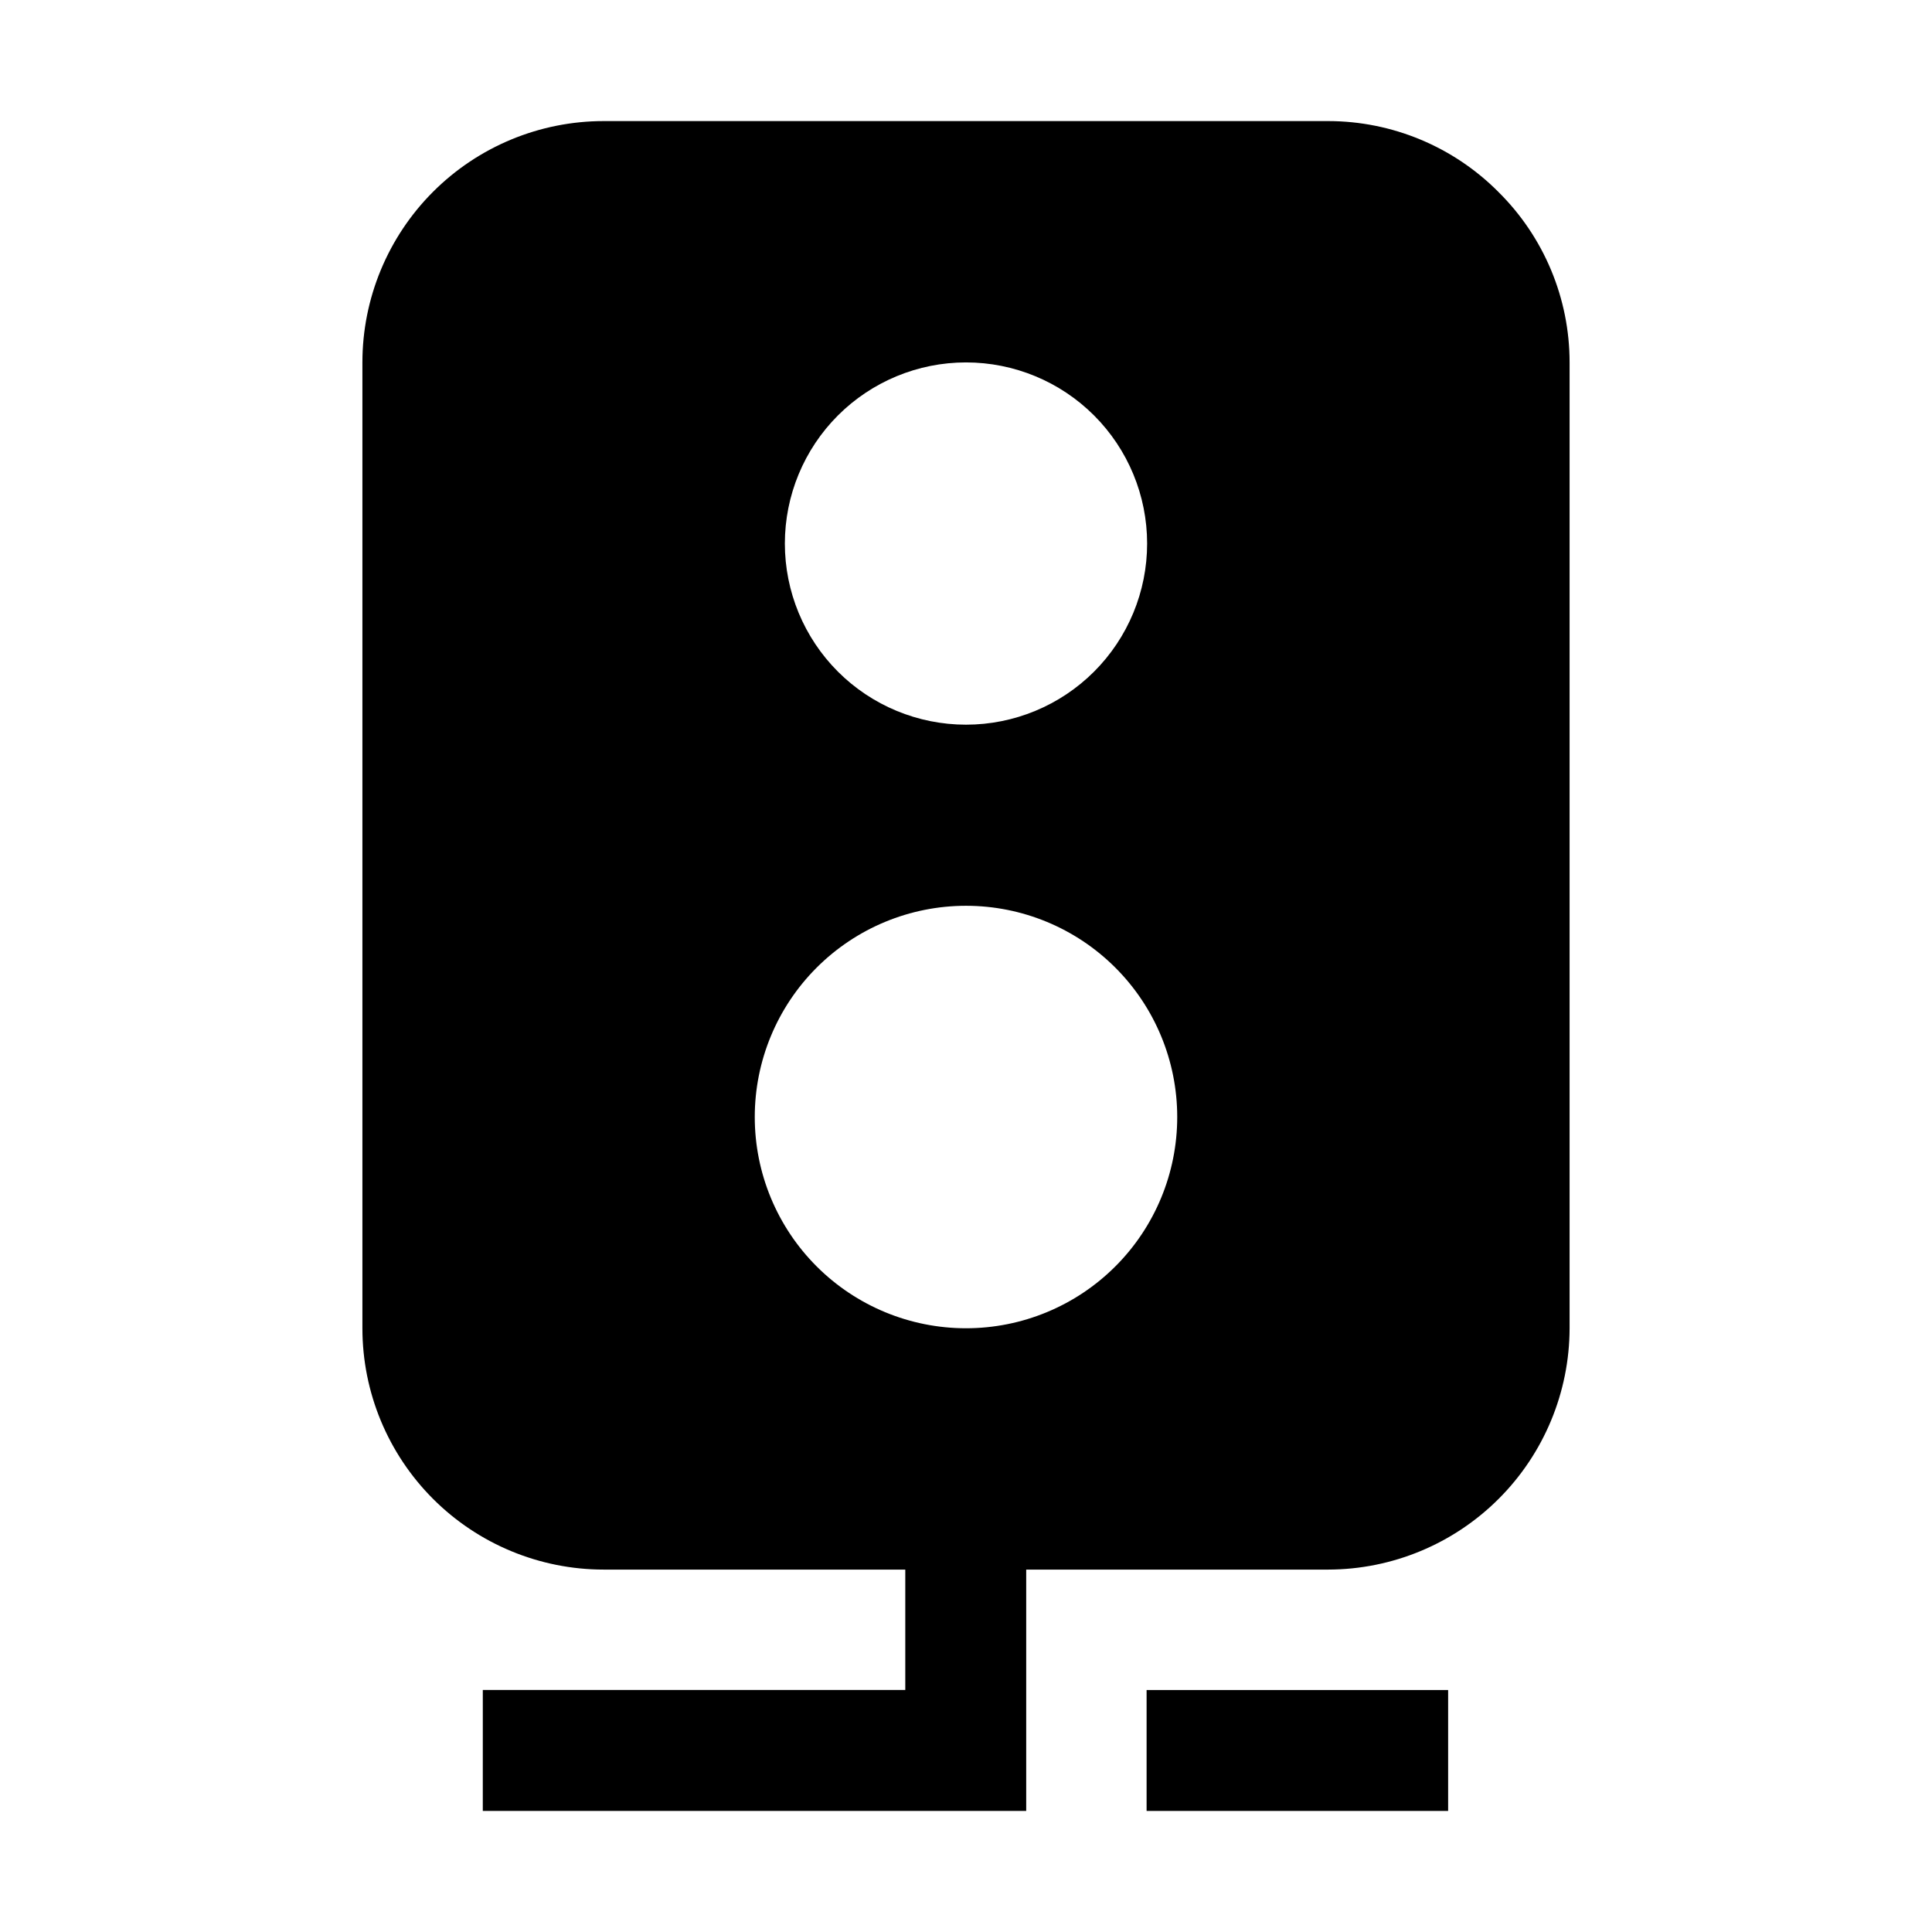<?xml version="1.0" encoding="UTF-8"?>
<!-- Uploaded to: ICON Repo, www.svgrepo.com, Generator: ICON Repo Mixer Tools -->
<svg fill="#000000" width="800px" height="800px" version="1.1" viewBox="144 144 512 512" xmlns="http://www.w3.org/2000/svg">
 <g>
  <path d="m541.07 194.84c-11.934-11.988-28.148-18.734-45.062-18.754h-192.01c-16.965 0-33.23 6.738-45.227 18.734-11.992 11.992-18.73 28.262-18.73 45.223v255.96c0 16.961 6.738 33.227 18.73 45.223 11.996 11.992 28.262 18.73 45.227 18.73h79.91v31.906h-111.96l-0.004 32.051h144.01v-63.957h80.051c16.949-0.035 33.195-6.785 45.18-18.773 11.988-11.984 18.738-28.23 18.773-45.18v-255.96c0-16.988-6.805-33.266-18.891-45.203zm-141.07 45.203c12.73 0 24.938 5.059 33.941 14.059 9 9.004 14.059 21.211 14.059 33.941 0 12.734-5.059 24.941-14.059 33.945-9.004 9-21.211 14.059-33.941 14.059s-24.941-5.059-33.945-14.059c-9-9.004-14.059-21.211-14.059-33.945 0-12.73 5.059-24.938 14.059-33.941 9.004-9 21.215-14.059 33.945-14.059zm0 255.96c-14.848 0-29.086-5.898-39.586-16.398-10.496-10.496-16.395-24.734-16.395-39.582 0-14.848 5.898-29.086 16.395-39.582 10.5-10.5 24.738-16.398 39.586-16.398 14.844 0 29.082 5.898 39.582 16.398 10.496 10.496 16.395 24.734 16.395 39.582 0 14.848-5.898 29.086-16.395 39.582-10.5 10.5-24.738 16.398-39.582 16.398z"/>
  <path d="m447.86 591.87h79.91v32.047h-79.91z"/>
 </g>
</svg>